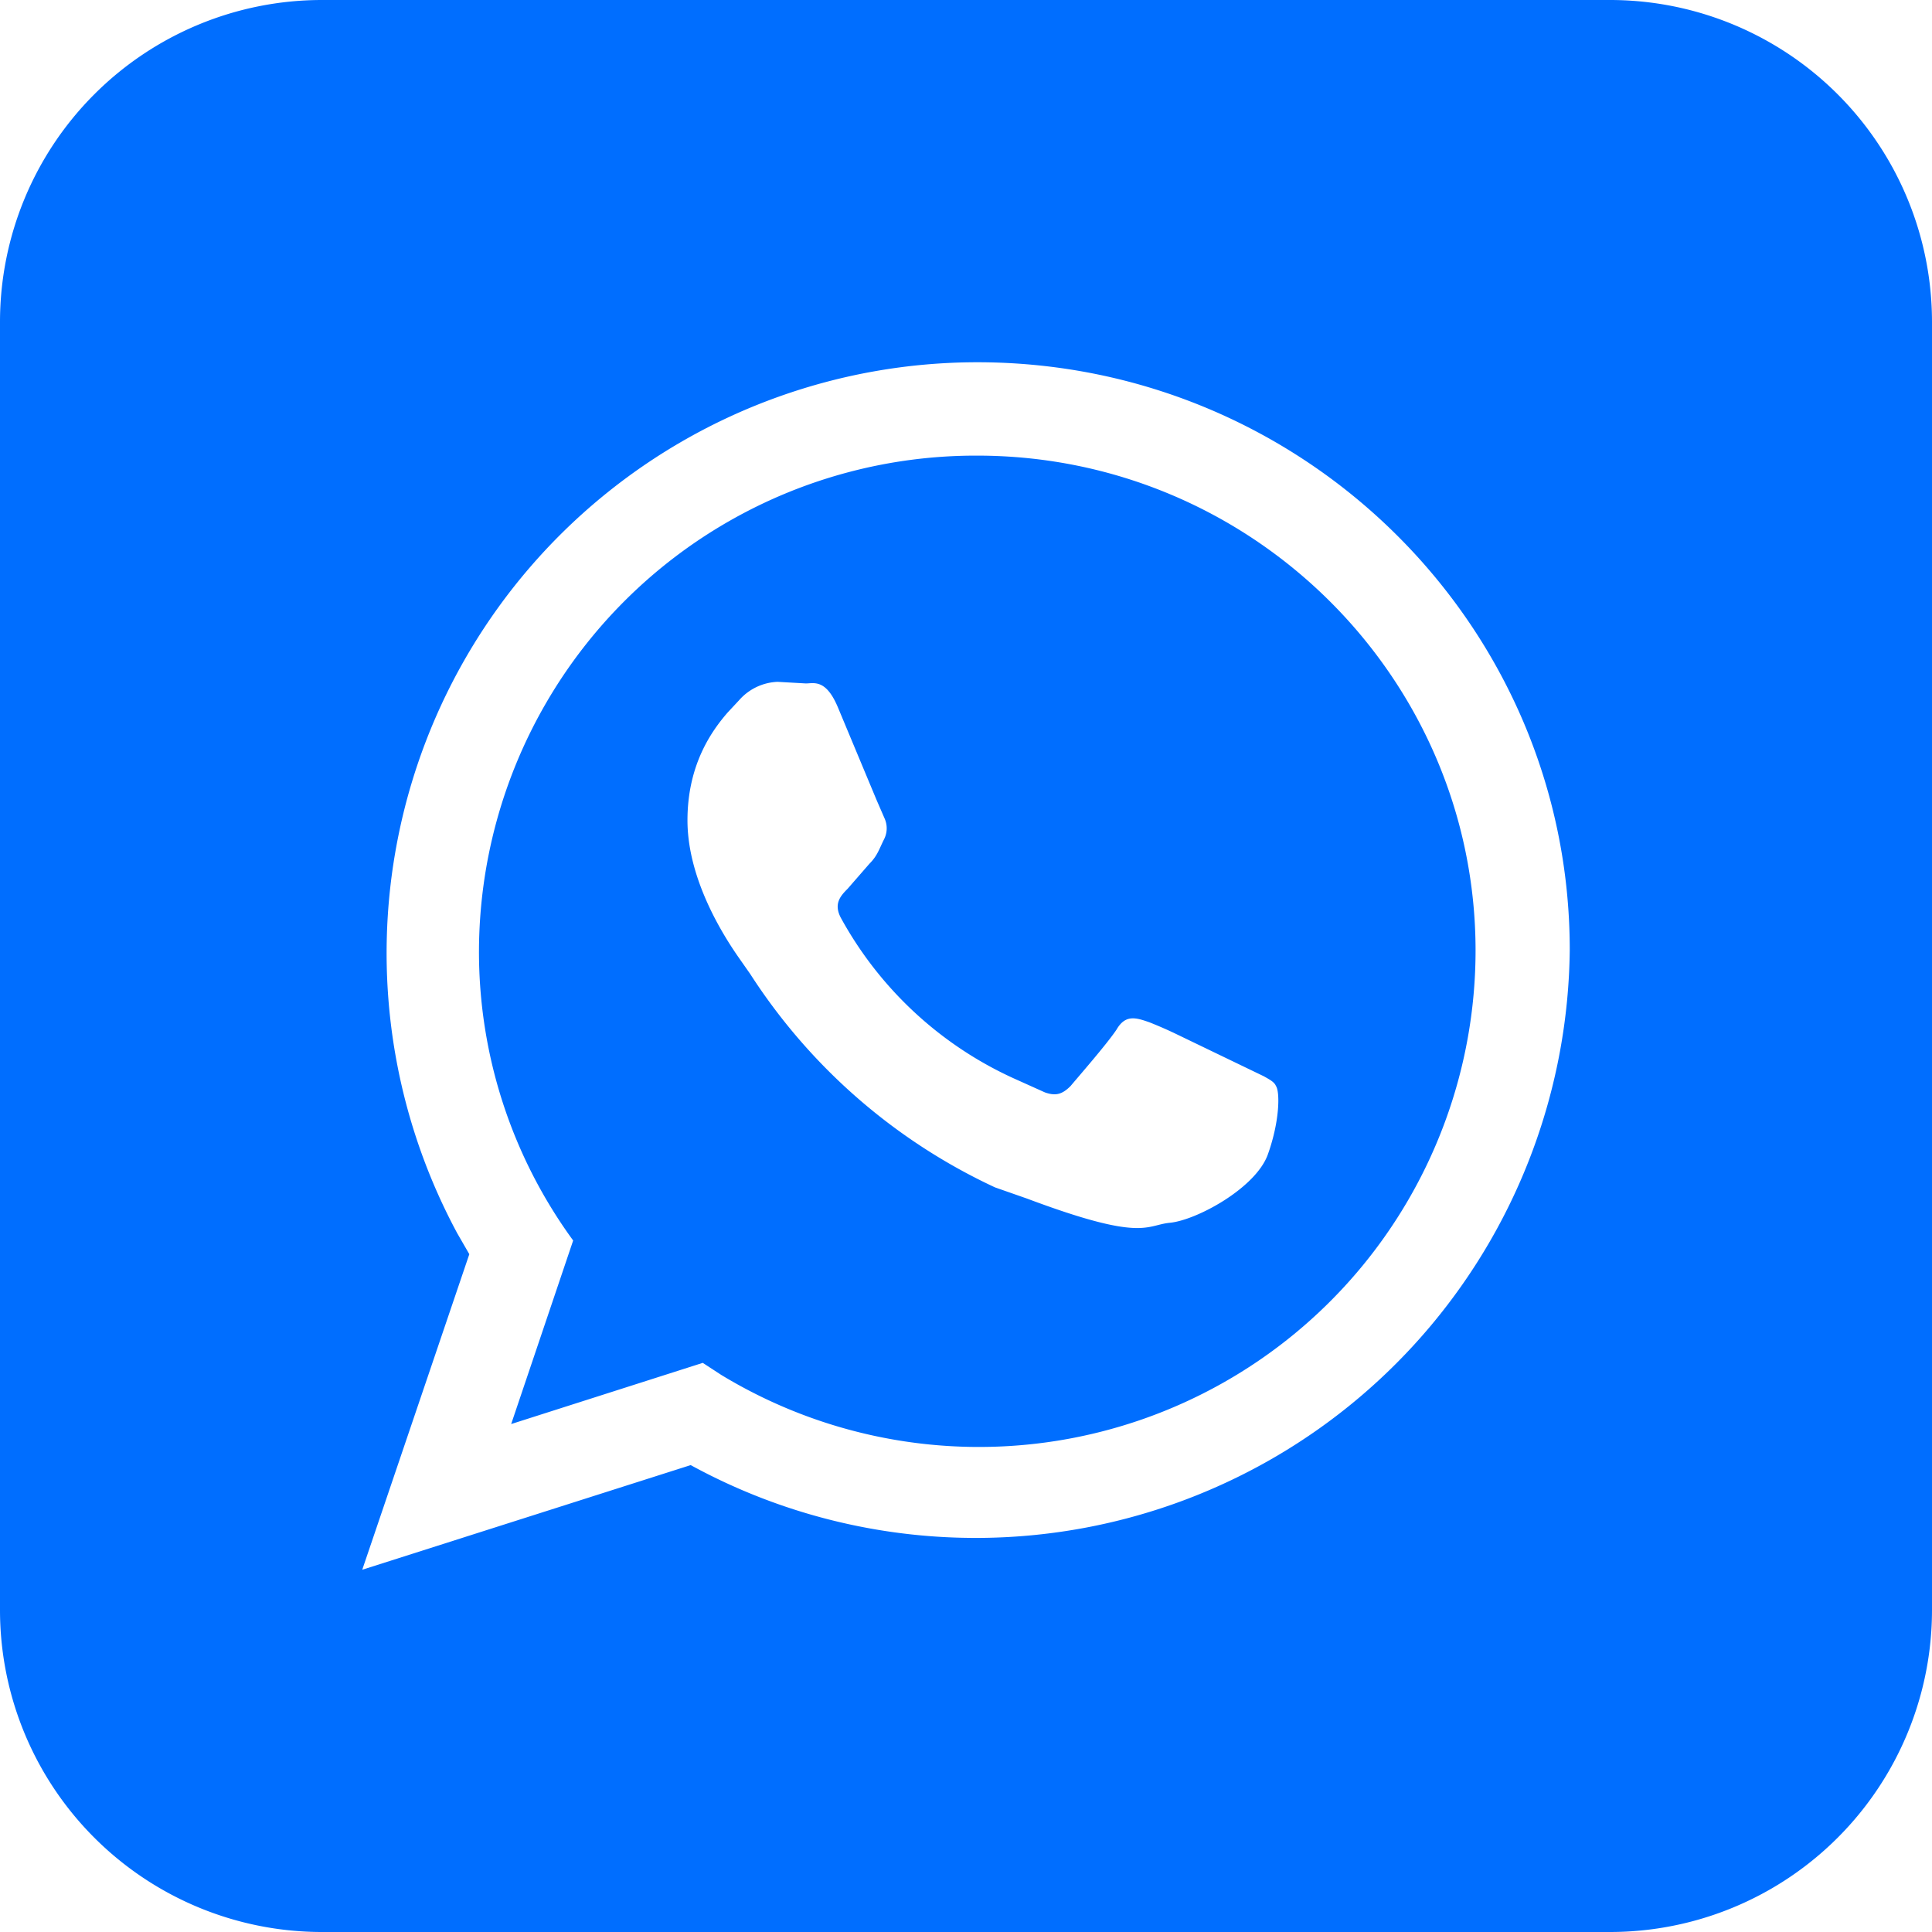<svg xmlns="http://www.w3.org/2000/svg" width="48" height="48" viewBox="0 0 24 24" fill="#006eff"><path d="M20 0a4 4 0 0 1 4 4v16a4 4 0 0 1-4 4H4a4 4 0 0 1-4-4V4a4 4 0 0 1 4-4h16zm-7.86 4.5a7.34 7.34 0 0 0-6.46 10.82l.15.26L4.5 19.5l4.08-1.3a7.38 7.38 0 0 0 10.92-6.4c0-4.03-3.3-7.3-7.36-7.3zm0 1.16c3.41 0 6.19 2.76 6.19 6.15a6.17 6.17 0 0 1-9.37 5.27l-.23-.15-2.38.76.77-2.28a6.08 6.08 0 0 1-1.17-3.6 6.17 6.17 0 0 1 6.19-6.15zM9.66 8.47a.67.67 0 0 0-.48.23l-.14.15c-.2.23-.5.65-.5 1.34 0 .72.43 1.41.64 1.71l.14.2a7.26 7.26 0 0 0 3.04 2.65l.4.14c1.44.54 1.47.33 1.77.3.33-.03 1.07-.43 1.22-.85.15-.42.15-.78.1-.85-.02-.05-.08-.08-.15-.12l-1.12-.54a5.15 5.15 0 0 0-.3-.13c-.17-.06-.3-.1-.41.09-.12.18-.47.58-.57.7-.1.1-.18.13-.32.08l-.4-.18a4.64 4.64 0 0 1-2.13-1.98c-.1-.18-.01-.28.08-.37l.27-.31c.1-.1.12-.18.18-.3a.3.3 0 0 0 .01-.26l-.1-.23-.48-1.15c-.15-.36-.3-.3-.4-.3l-.35-.02z"/></svg>